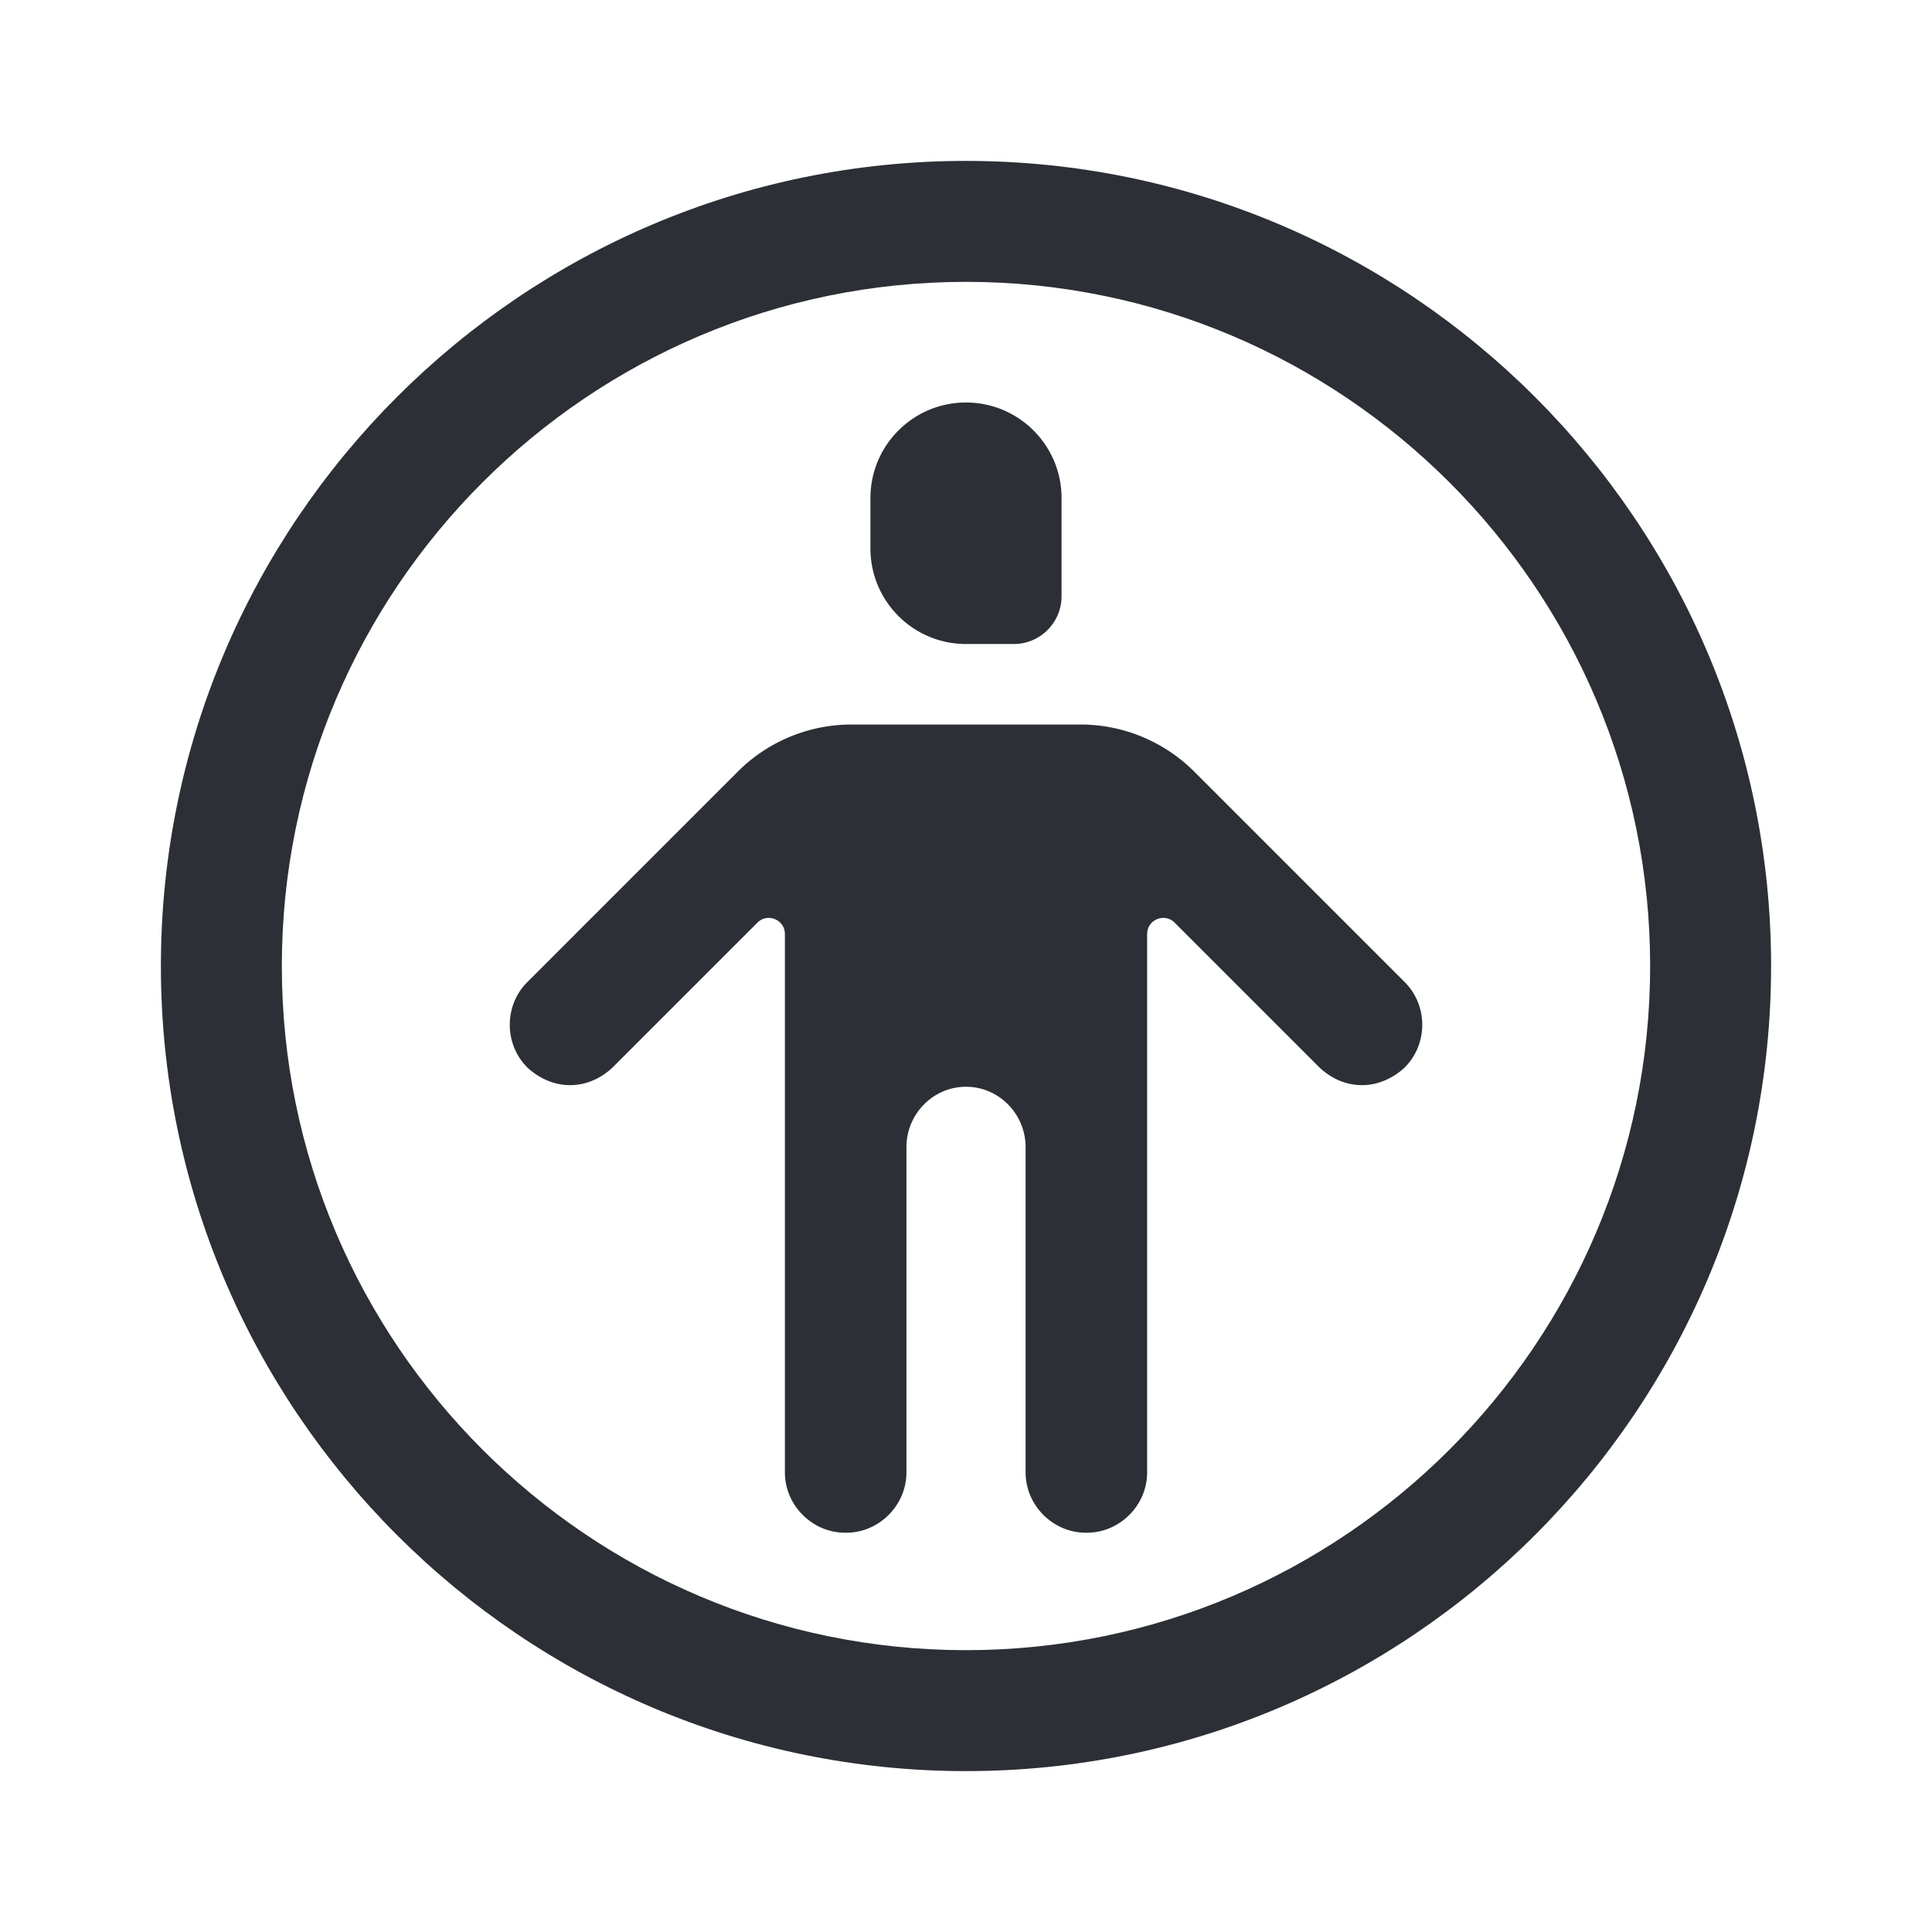 <svg xmlns="http://www.w3.org/2000/svg" width="500" height="500" style="width:100%;height:100%;transform:translate3d(0,0,0);content-visibility:visible" viewBox="0 0 500 500"><defs><clipPath id="b"><path d="M0 0h500v500H0z"></path></clipPath><clipPath id="d"><path d="M0 0h500v500H0z"></path></clipPath><clipPath id="e"><path d="M0 0h500v500H0z"></path></clipPath><clipPath id="c"><path d="M0 0h500v500H0z"></path></clipPath><mask id="f"><use xmlns:ns1="http://www.w3.org/1999/xlink" ns1:href="#a"></use></mask><g id="a" class="primary design" style="display:none"><path></path><path fill-opacity="0" stroke-linecap="round" stroke-linejoin="round"></path></g></defs><g clip-path="url(#b)"><g clip-path="url(#c)" style="display:block"><g class="primary design" style="display:none"><path fill="none" class="primary"></path><path class="primary"></path></g><g class="primary design" style="display:block"><path fill="none" stroke="#2C2F35" stroke-width="2" d="M0 0" class="primary"></path><path fill="#2C2F35" d="M249.997 166.669h12.366c6.83 0 12.366-5.536 12.366-12.366V128.9c0-13.658-11.073-24.731-24.732-24.731-13.658 0-24.73 11.073-24.73 24.731v13.037c0 13.659 11.072 24.732 24.73 24.732zm113.548 87.502-54.463-54.464a41.666 41.666 0 0 0-29.462-12.204h-59.232a41.67 41.67 0 0 0-29.464 12.204l-54.461 54.464c-6.043 6.041-6.043 16.04 0 22.083 3.123 2.916 7.082 4.583 11.042 4.583 4.166 0 7.914-1.667 11.04-4.583l37.471-37.471c2.625-2.626 7.113-.766 7.113 2.947v139.316c0 8.542 7.085 15.625 15.625 15.625h.208c8.54 0 15.625-7.083 15.625-15.625v-84.167c0-8.542 6.877-15.625 15.417-15.625s15.417 7.083 15.417 15.625v84.167c0 8.542 7.085 15.625 15.625 15.625h.208c8.54 0 15.625-7.083 15.625-15.625V241.73c0-3.713 4.487-5.573 7.113-2.947l37.471 37.471c3.126 2.916 6.874 4.583 11.04 4.583 3.96 0 7.919-1.667 11.042-4.583 6.043-6.043 6.043-16.042 0-22.083z" class="primary"></path><path fill="#2C2F35" d="M249.998 458.362c-114.89 0-208.359-93.469-208.359-208.359 0-114.89 93.469-208.359 208.359-208.359 114.89 0 208.359 93.469 208.359 208.359 0 114.89-93.469 208.359-208.359 208.359zm0-385.418c-97.631 0-177.059 79.428-177.059 177.059s79.428 177.059 177.059 177.059 177.059-79.428 177.059-177.059S347.629 72.944 249.998 72.944z" class="primary"></path></g><g class="primary design" style="display:none"><path fill="none" class="primary"></path><path class="primary"></path><path class="primary"></path><path class="primary"></path></g><g class="primary design" style="display:none"><path class="primary"></path><path fill="none" class="primary"></path><path fill="none" class="primary"></path></g><g class="primary design" style="display:none"><path fill="none" class="primary"></path><path class="primary"></path></g><g class="primary design" style="display:none"><path fill="none" class="primary"></path><path class="primary"></path></g><g class="primary design" style="display:none"><path fill="none" class="primary"></path><path class="primary"></path></g><g class="primary design" style="display:none"><path class="primary"></path><path fill="none" class="primary"></path></g></g><g clip-path="url(#d)" style="display:none"><g class="primary design" style="display:none"><path fill="none" class="primary"></path></g><g class="primary design" style="display:none"><path class="primary"></path><path class="primary"></path><path class="primary"></path></g><g clip-path="url(#e)" mask="url(#f)" style="display:none"><g fill="none" class="primary design" style="display:none"><path class="primary"></path><path class="primary"></path></g><g class="primary design" style="display:none"><path class="primary"></path></g><g class="primary design" style="display:none"><path class="primary"></path></g><g class="primary design" style="display:none"><path class="primary"></path></g><g class="primary design" style="display:none"><path fill="none" class="primary"></path></g></g></g></g></svg>